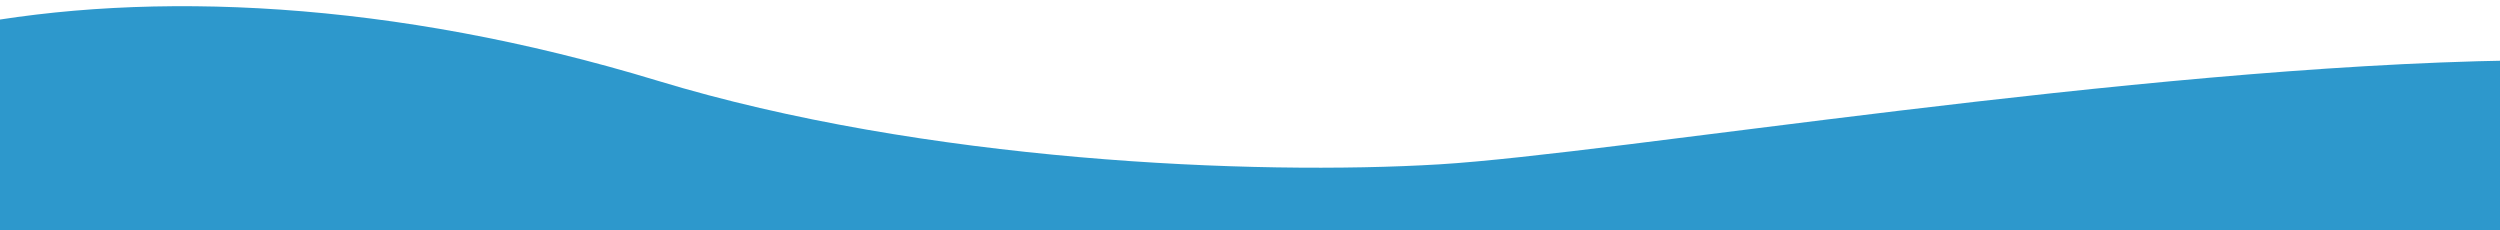 <?xml version="1.0" encoding="utf-8"?>
<!-- Generator: Adobe Illustrator 26.0.3, SVG Export Plug-In . SVG Version: 6.00 Build 0)  -->
<svg version="1.1" id="Ebene_1" xmlns="http://www.w3.org/2000/svg" xmlns:xlink="http://www.w3.org/1999/xlink" x="0px" y="0px"
	 viewBox="0 0 1455.8 134.1" style="enable-background:new 0 0 1455.8 134.1;" xml:space="preserve">
<style type="text/css">
	.st0{fill:#2D98CC;}
</style>
<path class="st0" d="M1463.7,35.2v140H-6.3L-21,15C87.1-5.7,228.3,0,382.9,47c155.2,47.2,347.5,55.2,455.3,48.7
	C941.5,89.4,1241.8,38.7,1463.7,35.2z"/>
</svg>

